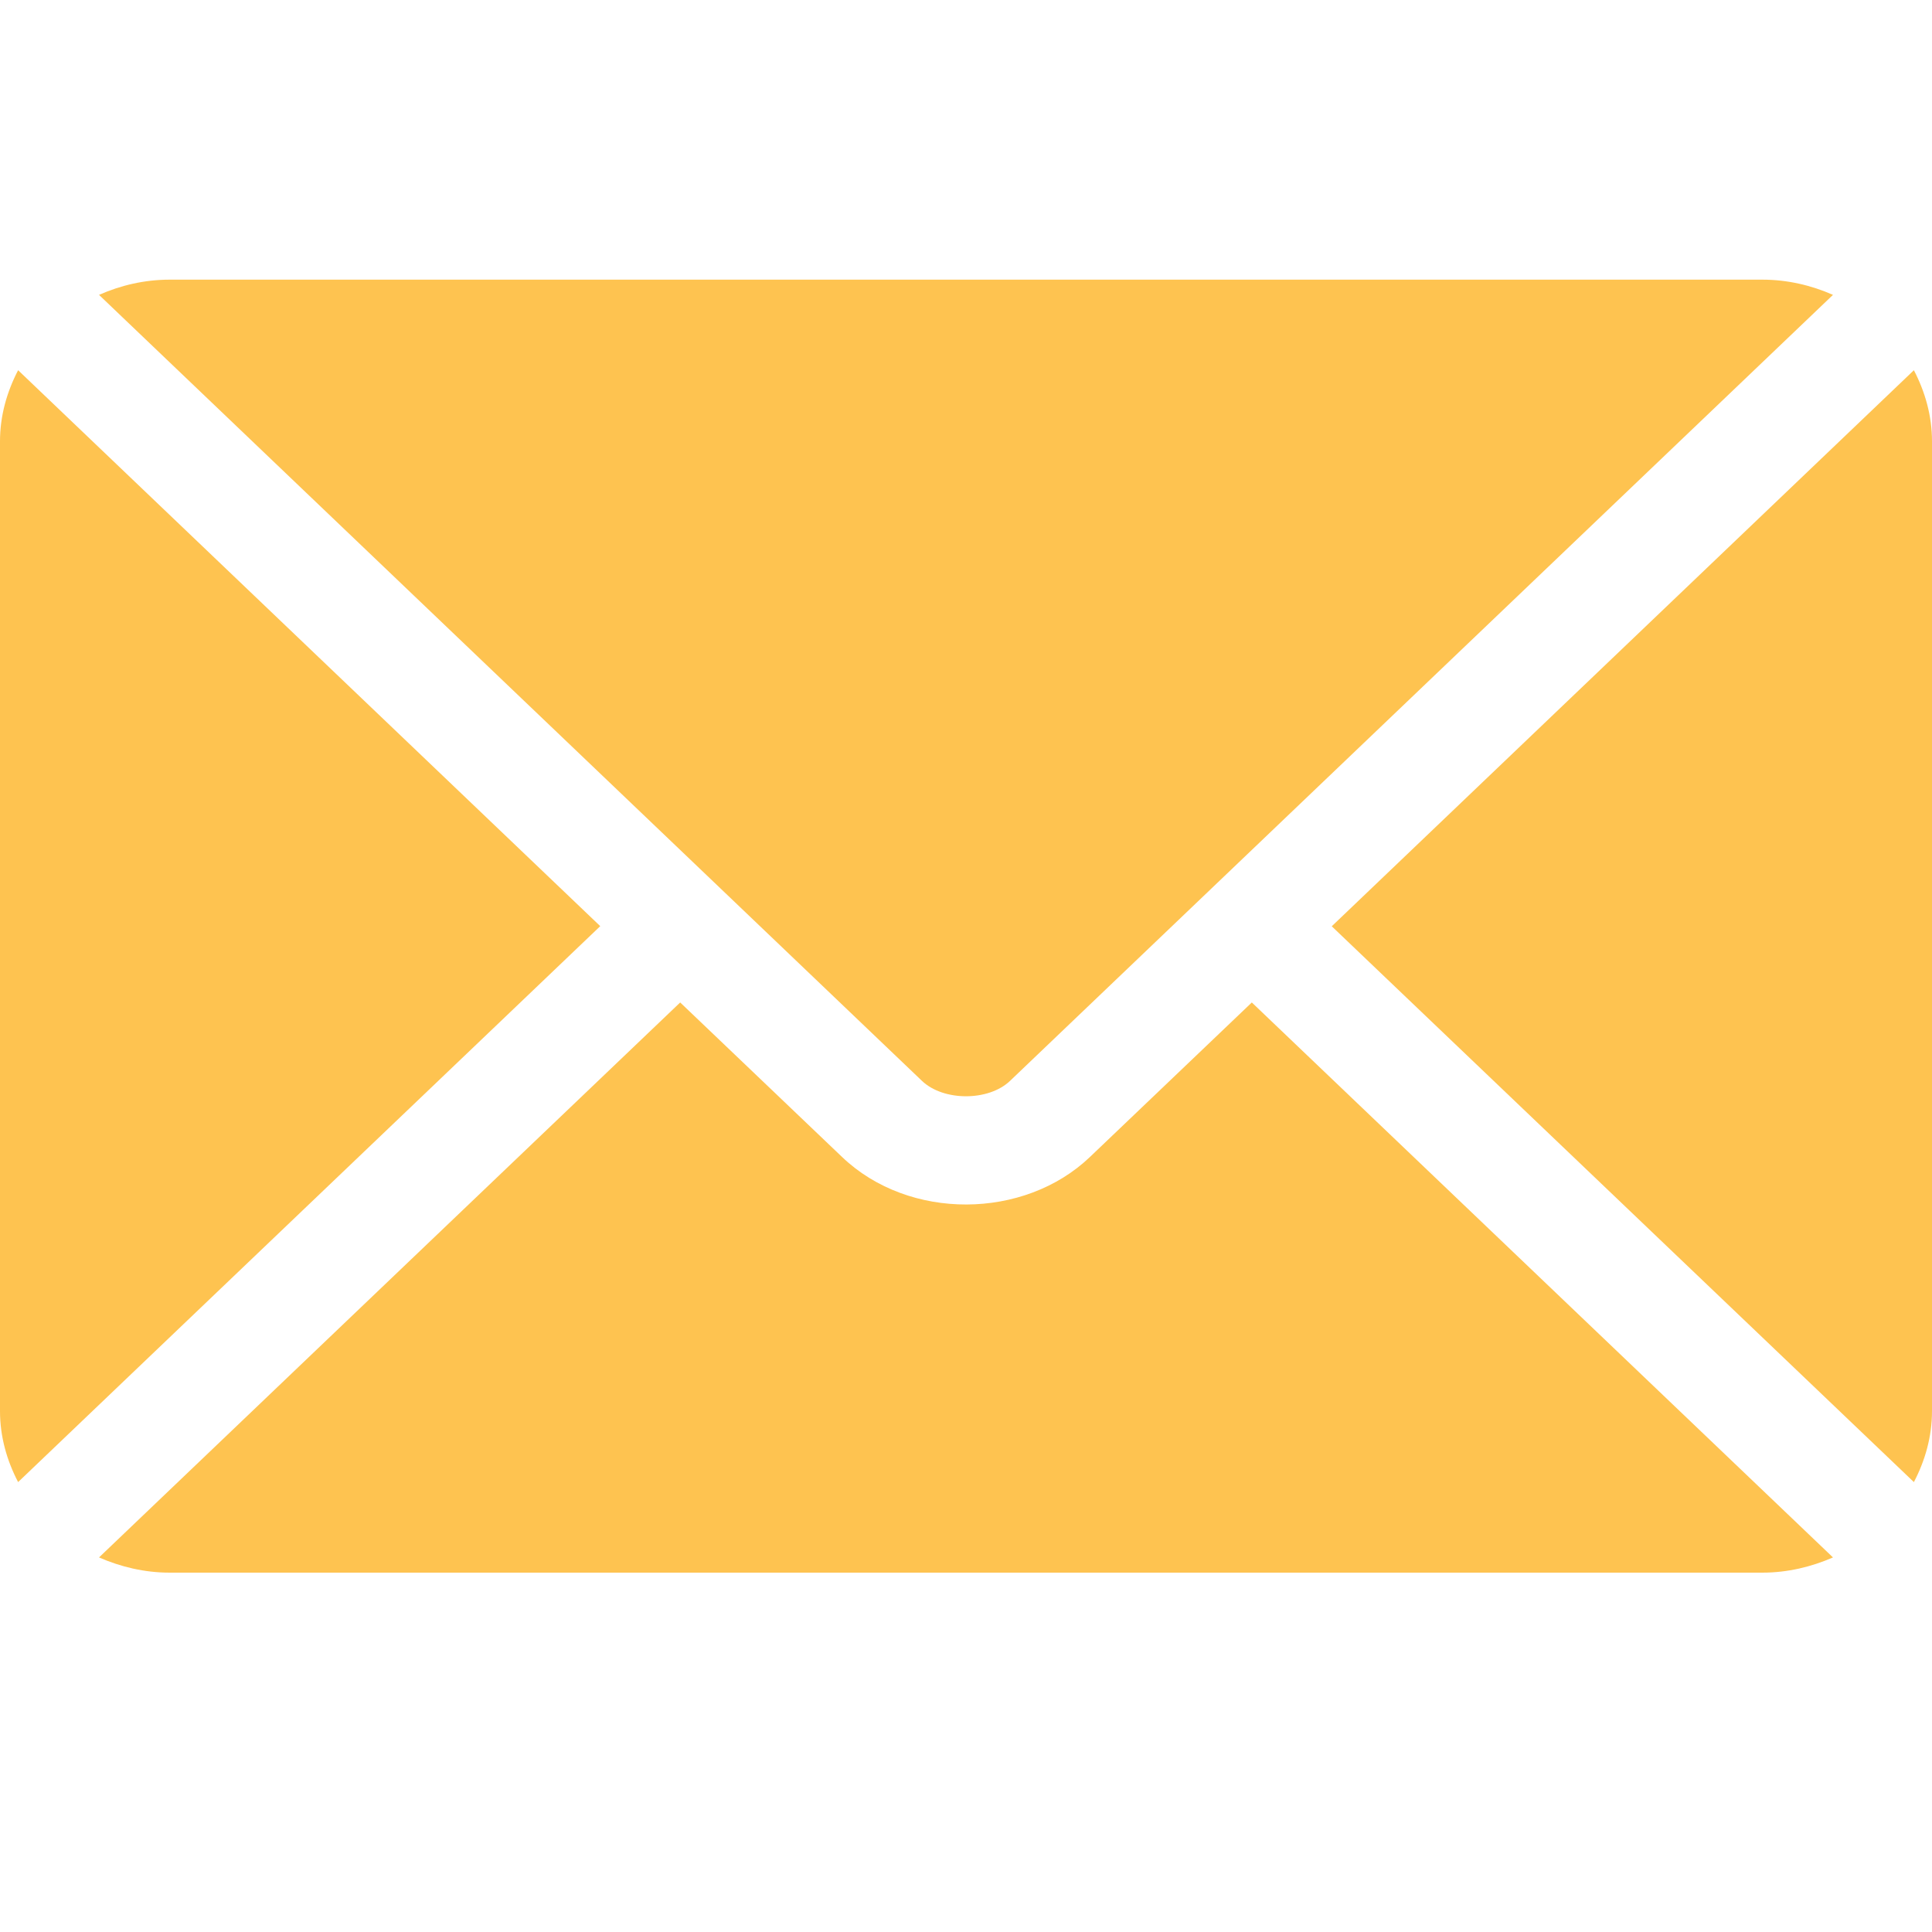 <svg width="16" height="16" viewBox="0 0 16 16" fill="none" xmlns="http://www.w3.org/2000/svg">
<path d="M10.367 8.302L9.027 9.581C8.484 10.101 7.528 10.112 6.973 9.581L5.633 8.302L0.82 12.898C0.999 12.976 1.196 13.024 1.406 13.024H14.594C14.804 13.024 15.001 12.976 15.18 12.898L10.367 8.302Z" fill="#FEC350"/>
<path d="M14.594 2.316H1.406C1.196 2.316 0.999 2.363 0.82 2.442L5.963 7.354C5.963 7.354 5.963 7.354 5.964 7.354C5.964 7.355 5.964 7.355 5.964 7.355L7.636 8.952C7.814 9.121 8.186 9.121 8.364 8.952L10.036 7.355C10.036 7.355 10.036 7.355 10.036 7.354C10.036 7.354 10.037 7.354 10.037 7.354L15.18 2.442C15.001 2.363 14.804 2.316 14.594 2.316Z" fill="#FEC350"/>
<path d="M0.15 3.066C0.057 3.245 0 3.443 0 3.655V11.686C0 11.898 0.057 12.096 0.15 12.274L4.971 7.67L0.15 3.066Z" fill="#FEC350"/>
<path d="M15.85 3.066L11.029 7.671L15.85 12.274C15.943 12.096 16 11.898 16 11.686V3.655C16 3.443 15.943 3.245 15.85 3.066Z" fill="#FEC350"/>
</svg>
